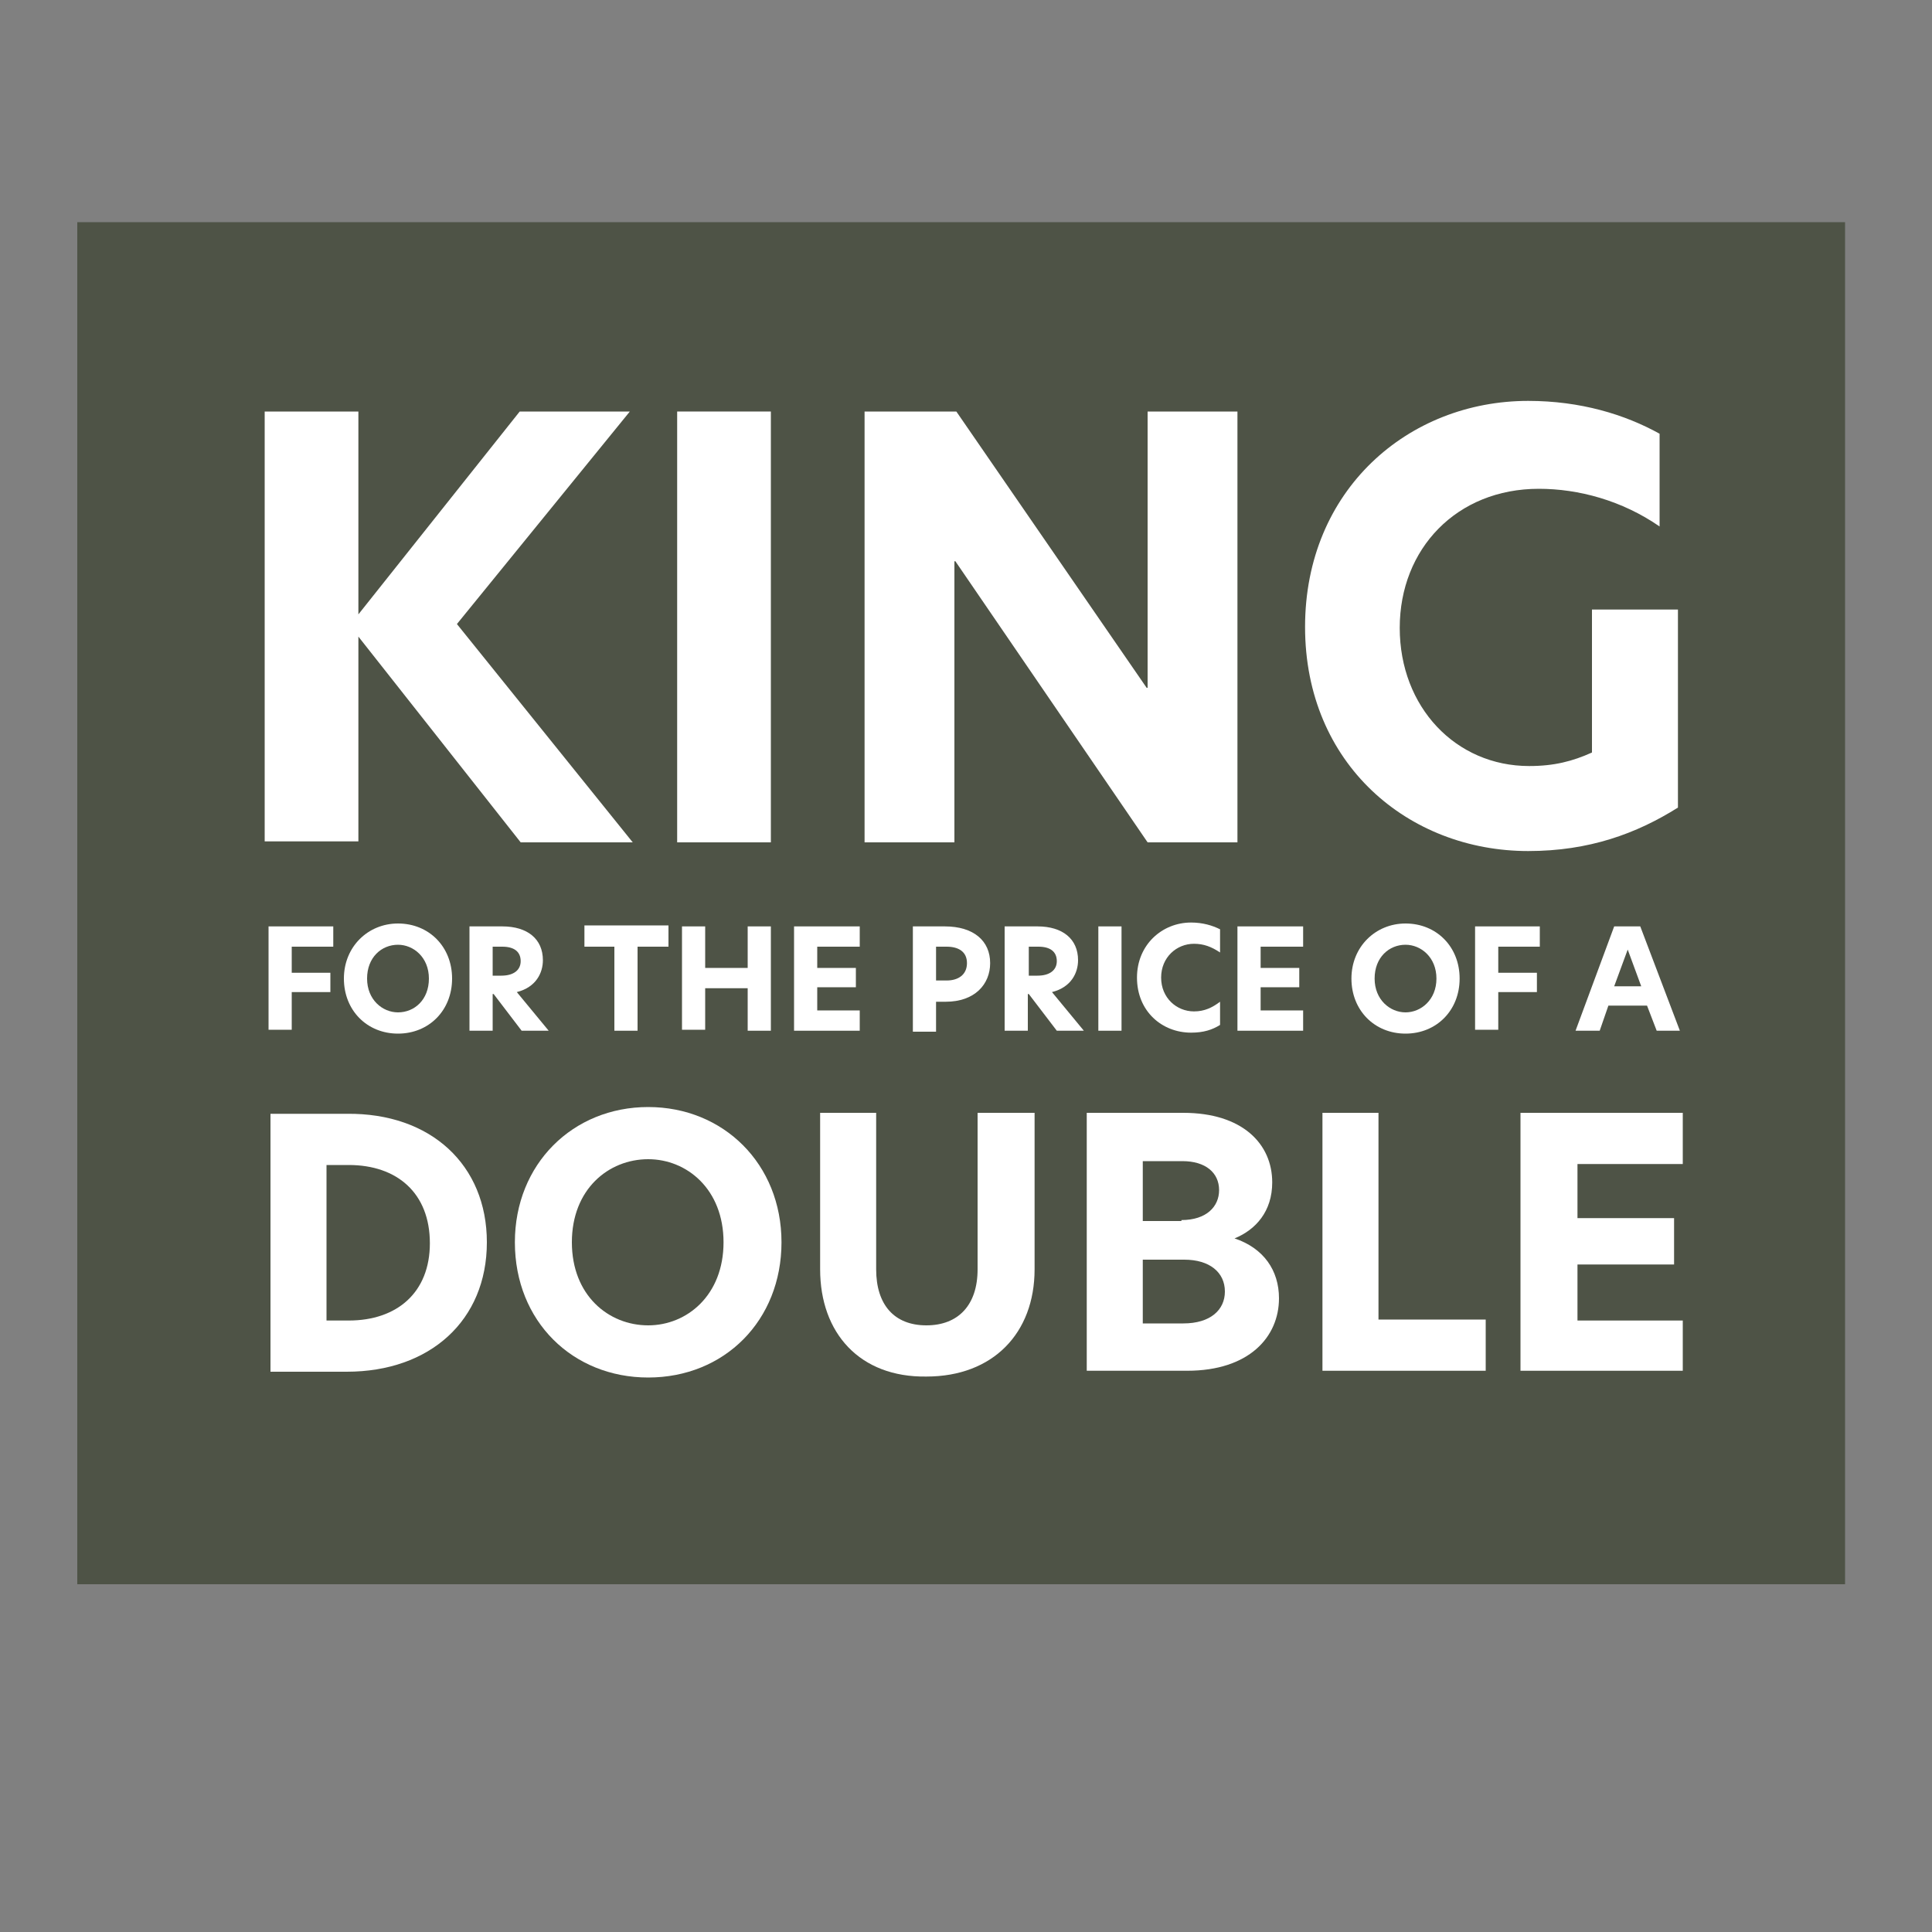 <?xml version="1.0" encoding="utf-8"?>
<!-- Generator: Adobe Illustrator 27.8.1, SVG Export Plug-In . SVG Version: 6.00 Build 0)  -->
<svg version="1.1" id="Layer_1" xmlns="http://www.w3.org/2000/svg" xmlns:xlink="http://www.w3.org/1999/xlink" x="0px" y="0px"
	 viewBox="0 0 200 200" style="enable-background:new 0 0 200 200;" xml:space="preserve">
<rect x="0" y="0" width="200" height="200" fill="#808080" stroke="none"/>
<style type="text/css">
	.st0{fill:#4E5346;}
	.st1{fill:#FFFFFF;}
</style>
<rect x="8" y="23" class="st0" width="183" height="141"/>
<g>
	<path class="st1" d="M47.3,64.6l18.2,22.6H53.9L37.1,65.9v21.2h-9.7V42.6h9.7v21l16.7-21h11.4L47.3,64.6z"/>
	<path class="st1" d="M70.1,42.6h9.7v44.6h-9.7V42.6z"/>
	<path class="st1" d="M128,87.2h-9.2L98.9,58.1h-0.1v29.1h-9.3V42.6H99l19.7,28.6h0.1V42.6h9.3V87.2z"/>
	<path class="st1" d="M158.3,79.3c2.6,0,4.5-0.5,6.5-1.4V63.1h8.9v20.5c-4.3,2.7-9.2,4.5-15.5,4.5c-12.4,0-23.1-9-23.1-23.2
		s10.7-23.4,23.1-23.4c5.4,0,10,1.4,13.6,3.4v9.6c-3.9-2.7-8.4-3.9-12.5-3.9c-8.5,0-14.4,6.2-14.4,14.4S150.7,79.3,158.3,79.3z"/>
</g>
<g>
	<path class="st1" d="M50.4,128.6c0,8.1-5.9,13.4-14.5,13.4H28v-26.7h7.9C44.6,115.2,50.4,120.6,50.4,128.6z M36.1,136.7
		c5,0,8.4-2.9,8.4-8c0-5.2-3.4-8.1-8.4-8.1h-2.3v16.1H36.1z"/>
	<path class="st1" d="M67.1,114.6c7.8,0,13.8,5.9,13.8,14c0,8.1-5.9,14-13.8,14c-7.8,0-13.8-5.8-13.8-14
		C53.3,120.5,59.3,114.6,67.1,114.6z M74.9,128.6c0-5.5-3.8-8.6-7.8-8.6c-4.1,0-7.9,3.1-7.9,8.6c0,5.5,3.8,8.6,7.9,8.6
		C71.1,137.2,74.9,134.1,74.9,128.6z"/>
	<path class="st1" d="M84.9,131.4v-16.2h5.8v16.2c0,3.7,1.9,5.8,5.2,5.8c3.3,0,5.3-2.1,5.3-5.8v-16.2h5.9v16.2
		c0,6.6-4.3,11.1-11.2,11.1C89,142.6,84.9,138,84.9,131.4z"/>
	<path class="st1" d="M112.5,115.2h10c6.1,0,9.2,3.2,9.2,7.2c0,3-1.7,4.9-3.9,5.8c3,1,4.6,3.3,4.6,6.2c0,4-3.1,7.5-9.5,7.5h-10.4
		V115.2z M122.3,126.3c2.6,0,3.9-1.4,3.9-3.1c0-1.8-1.4-3-3.8-3h-4.1v6.2H122.3z M122.5,137c2.8,0,4.3-1.4,4.3-3.3
		c0-2-1.6-3.3-4.2-3.3h-4.3v6.6H122.5z"/>
	<path class="st1" d="M136.9,115.2h5.8v21.4h11.1v5.3h-16.9V115.2z"/>
	<path class="st1" d="M157.4,115.2h16.8v5.3h-10.9v5.6h10v4.8h-10v5.8h10.9v5.2h-16.8V115.2z"/>
</g>
<g>
	<path class="st1" d="M27.9,95.9h6.6V98h-4.3v2.7h4v2h-4v3.9h-2.4V95.9z"/>
	<path class="st1" d="M41.2,95.6c3.2,0,5.6,2.4,5.6,5.7c0,3.3-2.4,5.7-5.6,5.7c-3.2,0-5.6-2.4-5.6-5.7C35.6,98,38.1,95.6,41.2,95.6z
		 M44.4,101.3c0-2.2-1.6-3.5-3.2-3.5c-1.7,0-3.2,1.3-3.2,3.5c0,2.2,1.6,3.5,3.2,3.5C42.9,104.8,44.4,103.5,44.4,101.3z"/>
	<path class="st1" d="M48.6,95.9H52c2.6,0,4.2,1.3,4.2,3.5c0,1.3-0.7,2.8-2.7,3.3l3.3,4h-2.8l-2.9-3.8h-0.1v3.8h-2.4V95.9z
		 M51.9,101c1.3,0,2-0.6,2-1.5c0-1-0.7-1.5-1.9-1.5h-1v3H51.9z"/>
	<path class="st1" d="M63.7,98h-3.2v-2.2h8.7V98H66v8.7h-2.4V98z"/>
	<path class="st1" d="M77.5,102.3H73v4.3h-2.4V95.9H73v4.3h4.4v-4.3h2.4v10.8h-2.4V102.3z"/>
	<path class="st1" d="M82.2,95.9H89V98h-4.4v2.2h4v2h-4v2.4H89v2.1h-6.8V95.9z"/>
	<path class="st1" d="M94.6,95.9h3.2c3,0,4.7,1.5,4.7,3.8c0,2.2-1.6,4-4.6,4h-1v3.1h-2.4V95.9z M98,101.5c1.2,0,2.1-0.6,2.1-1.8
		S99.2,98,98,98h-1.1v3.5H98z"/>
	<path class="st1" d="M104,95.9h3.4c2.6,0,4.2,1.3,4.2,3.5c0,1.3-0.7,2.8-2.7,3.3l3.3,4h-2.8l-2.9-3.8h-0.1v3.8H104V95.9z
		 M107.4,101c1.3,0,2-0.6,2-1.5c0-1-0.7-1.5-1.9-1.5h-1v3H107.4z"/>
	<path class="st1" d="M113.7,95.9h2.4v10.8h-2.4V95.9z"/>
	<path class="st1" d="M123.3,106.9c-3,0-5.6-2.2-5.6-5.7c0-3.4,2.6-5.7,5.6-5.7c1.2,0,2.2,0.3,3,0.7v2.4c-0.9-0.6-1.7-0.9-2.7-0.9
		c-1.8,0-3.4,1.4-3.4,3.5c0,2.1,1.6,3.5,3.4,3.5c1.1,0,1.9-0.4,2.7-1v2.4C125.5,106.6,124.6,106.9,123.3,106.9z"/>
	<path class="st1" d="M128.1,95.9h6.8V98h-4.4v2.2h4v2h-4v2.4h4.4v2.1h-6.8V95.9z"/>
	<path class="st1" d="M145.5,95.6c3.2,0,5.6,2.4,5.6,5.7c0,3.3-2.4,5.7-5.6,5.7c-3.2,0-5.6-2.4-5.6-5.7
		C139.9,98,142.4,95.6,145.5,95.6z M148.7,101.3c0-2.2-1.6-3.5-3.2-3.5c-1.7,0-3.2,1.3-3.2,3.5c0,2.2,1.6,3.5,3.2,3.5
		C147.1,104.8,148.7,103.5,148.7,101.3z"/>
	<path class="st1" d="M152.8,95.9h6.6V98h-4.3v2.7h4v2h-4v3.9h-2.4V95.9z"/>
	<path class="st1" d="M171.5,106.7l-1-2.6h-4l-0.9,2.6h-2.5l4-10.8h2.7l4.1,10.8H171.5z M169.9,102.1l-1.4-3.8l-1.4,3.8H169.9z"/>
</g>
</svg>
